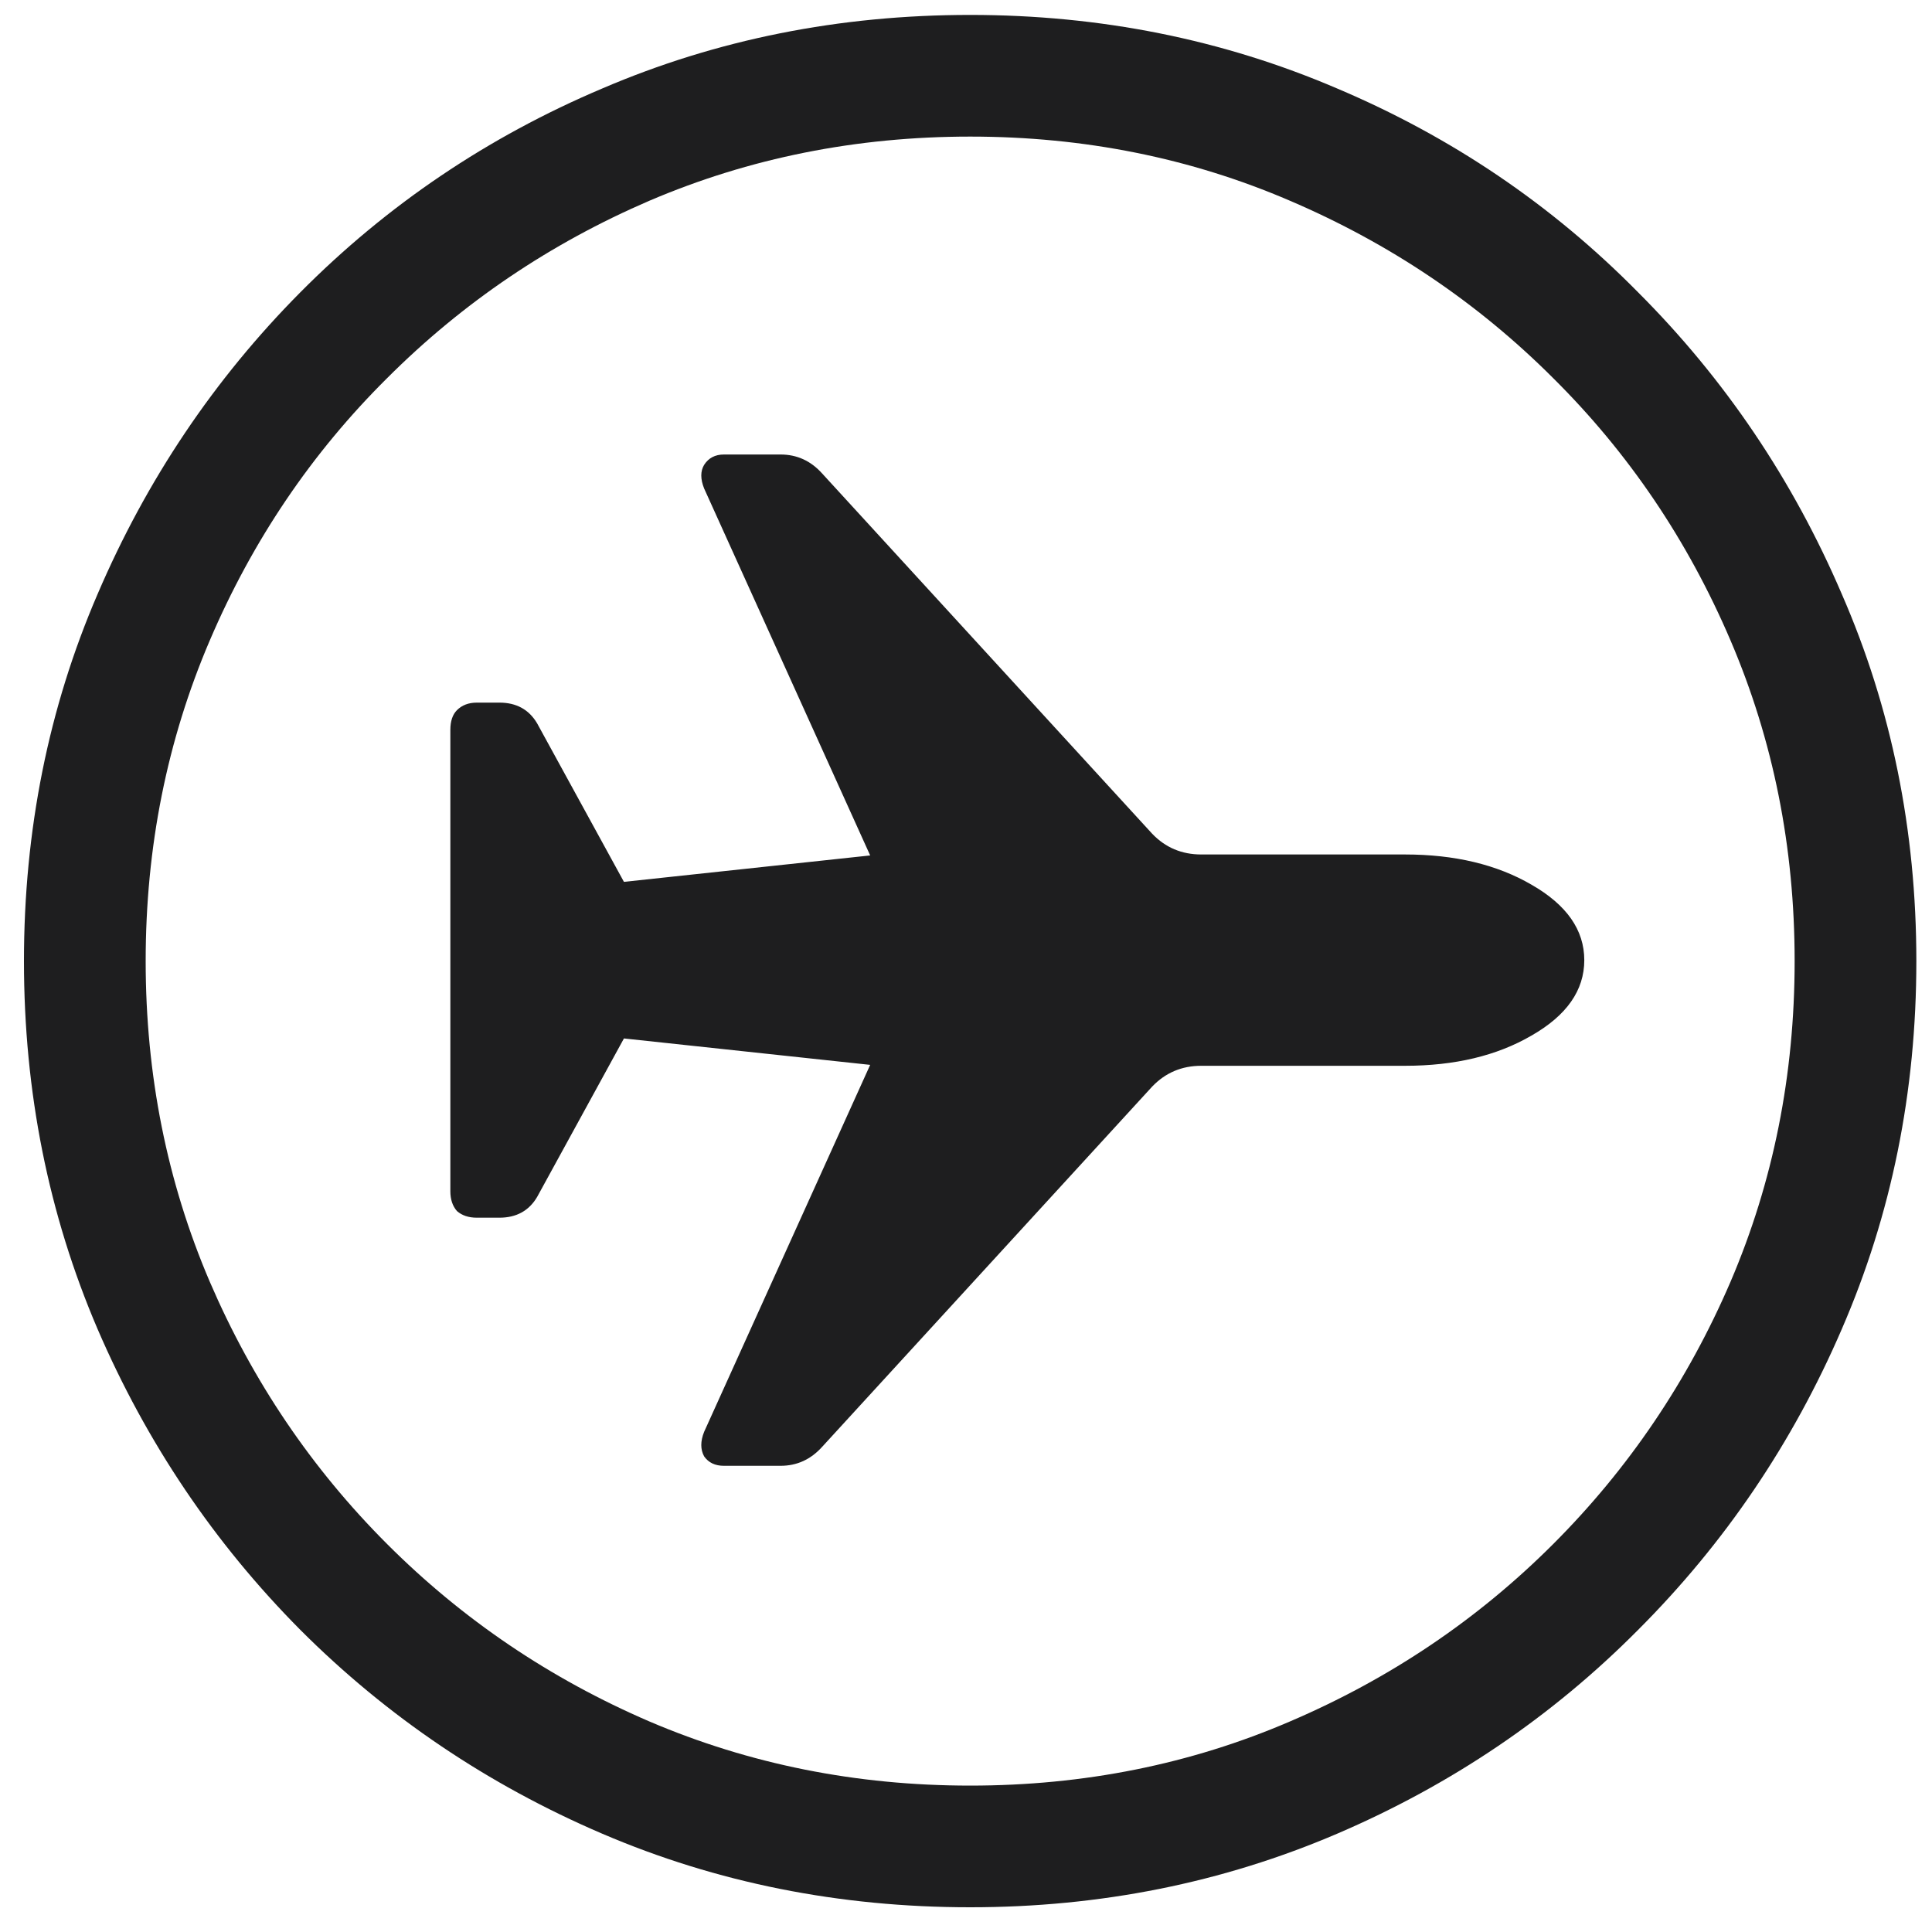 <svg width="40" height="40" viewBox="0 0 40 40" fill="none" xmlns="http://www.w3.org/2000/svg">
<path d="M20.086 39.488C17.378 39.488 14.838 38.98 12.469 37.965C10.099 36.949 8.016 35.543 6.219 33.746C4.435 31.949 3.035 29.872 2.02 27.516C1.004 25.146 0.496 22.607 0.496 19.898C0.496 17.19 1.004 14.658 2.02 12.301C3.035 9.931 4.435 7.848 6.219 6.051C8.016 4.241 10.099 2.835 12.469 1.832C14.838 0.816 17.378 0.309 20.086 0.309C22.781 0.309 25.314 0.816 27.684 1.832C30.053 2.835 32.13 4.241 33.914 6.051C35.711 7.848 37.117 9.931 38.133 12.301C39.161 14.658 39.676 17.19 39.676 19.898C39.676 22.607 39.161 25.146 38.133 27.516C37.117 29.872 35.711 31.949 33.914 33.746C32.13 35.543 30.053 36.949 27.684 37.965C25.314 38.98 22.781 39.488 20.086 39.488ZM20.086 36.969C22.443 36.969 24.65 36.526 26.707 35.641C28.777 34.755 30.594 33.531 32.156 31.969C33.719 30.406 34.943 28.596 35.828 26.539C36.714 24.469 37.156 22.255 37.156 19.898C37.156 17.542 36.714 15.328 35.828 13.258C34.943 11.188 33.719 9.378 32.156 7.828C30.594 6.266 28.777 5.042 26.707 4.156C24.65 3.271 22.443 2.828 20.086 2.828C17.729 2.828 15.516 3.271 13.445 4.156C11.388 5.042 9.578 6.266 8.016 7.828C6.453 9.378 5.229 11.188 4.344 13.258C3.458 15.328 3.016 17.542 3.016 19.898C3.016 22.255 3.458 24.469 4.344 26.539C5.229 28.596 6.453 30.406 8.016 31.969C9.578 33.531 11.388 34.755 13.445 35.641C15.516 36.526 17.729 36.969 20.086 36.969ZM32.801 19.879C32.801 20.504 32.436 21.025 31.707 21.441C30.991 21.858 30.119 22.066 29.09 22.066H24.871C24.467 22.066 24.129 22.21 23.855 22.496L17.02 29.957C16.785 30.217 16.499 30.348 16.16 30.348H14.988C14.806 30.348 14.669 30.283 14.578 30.152C14.5 30.009 14.5 29.84 14.578 29.645L18.016 22.047L12.918 21.5L11.121 24.781C10.952 25.068 10.691 25.211 10.34 25.211H9.871C9.702 25.211 9.565 25.165 9.461 25.074C9.37 24.97 9.324 24.833 9.324 24.664V15.113C9.324 14.931 9.37 14.794 9.461 14.703C9.565 14.599 9.702 14.547 9.871 14.547H10.34C10.691 14.547 10.952 14.69 11.121 14.977L12.918 18.258L18.016 17.711L14.578 10.113C14.5 9.918 14.5 9.755 14.578 9.625C14.669 9.482 14.806 9.41 14.988 9.41H16.16C16.499 9.41 16.785 9.54 17.02 9.801L23.855 17.262C24.129 17.548 24.467 17.691 24.871 17.691H29.09C30.119 17.691 30.991 17.9 31.707 18.316C32.436 18.733 32.801 19.254 32.801 19.879Z" fill="#1E1E1F"/>
</svg>
